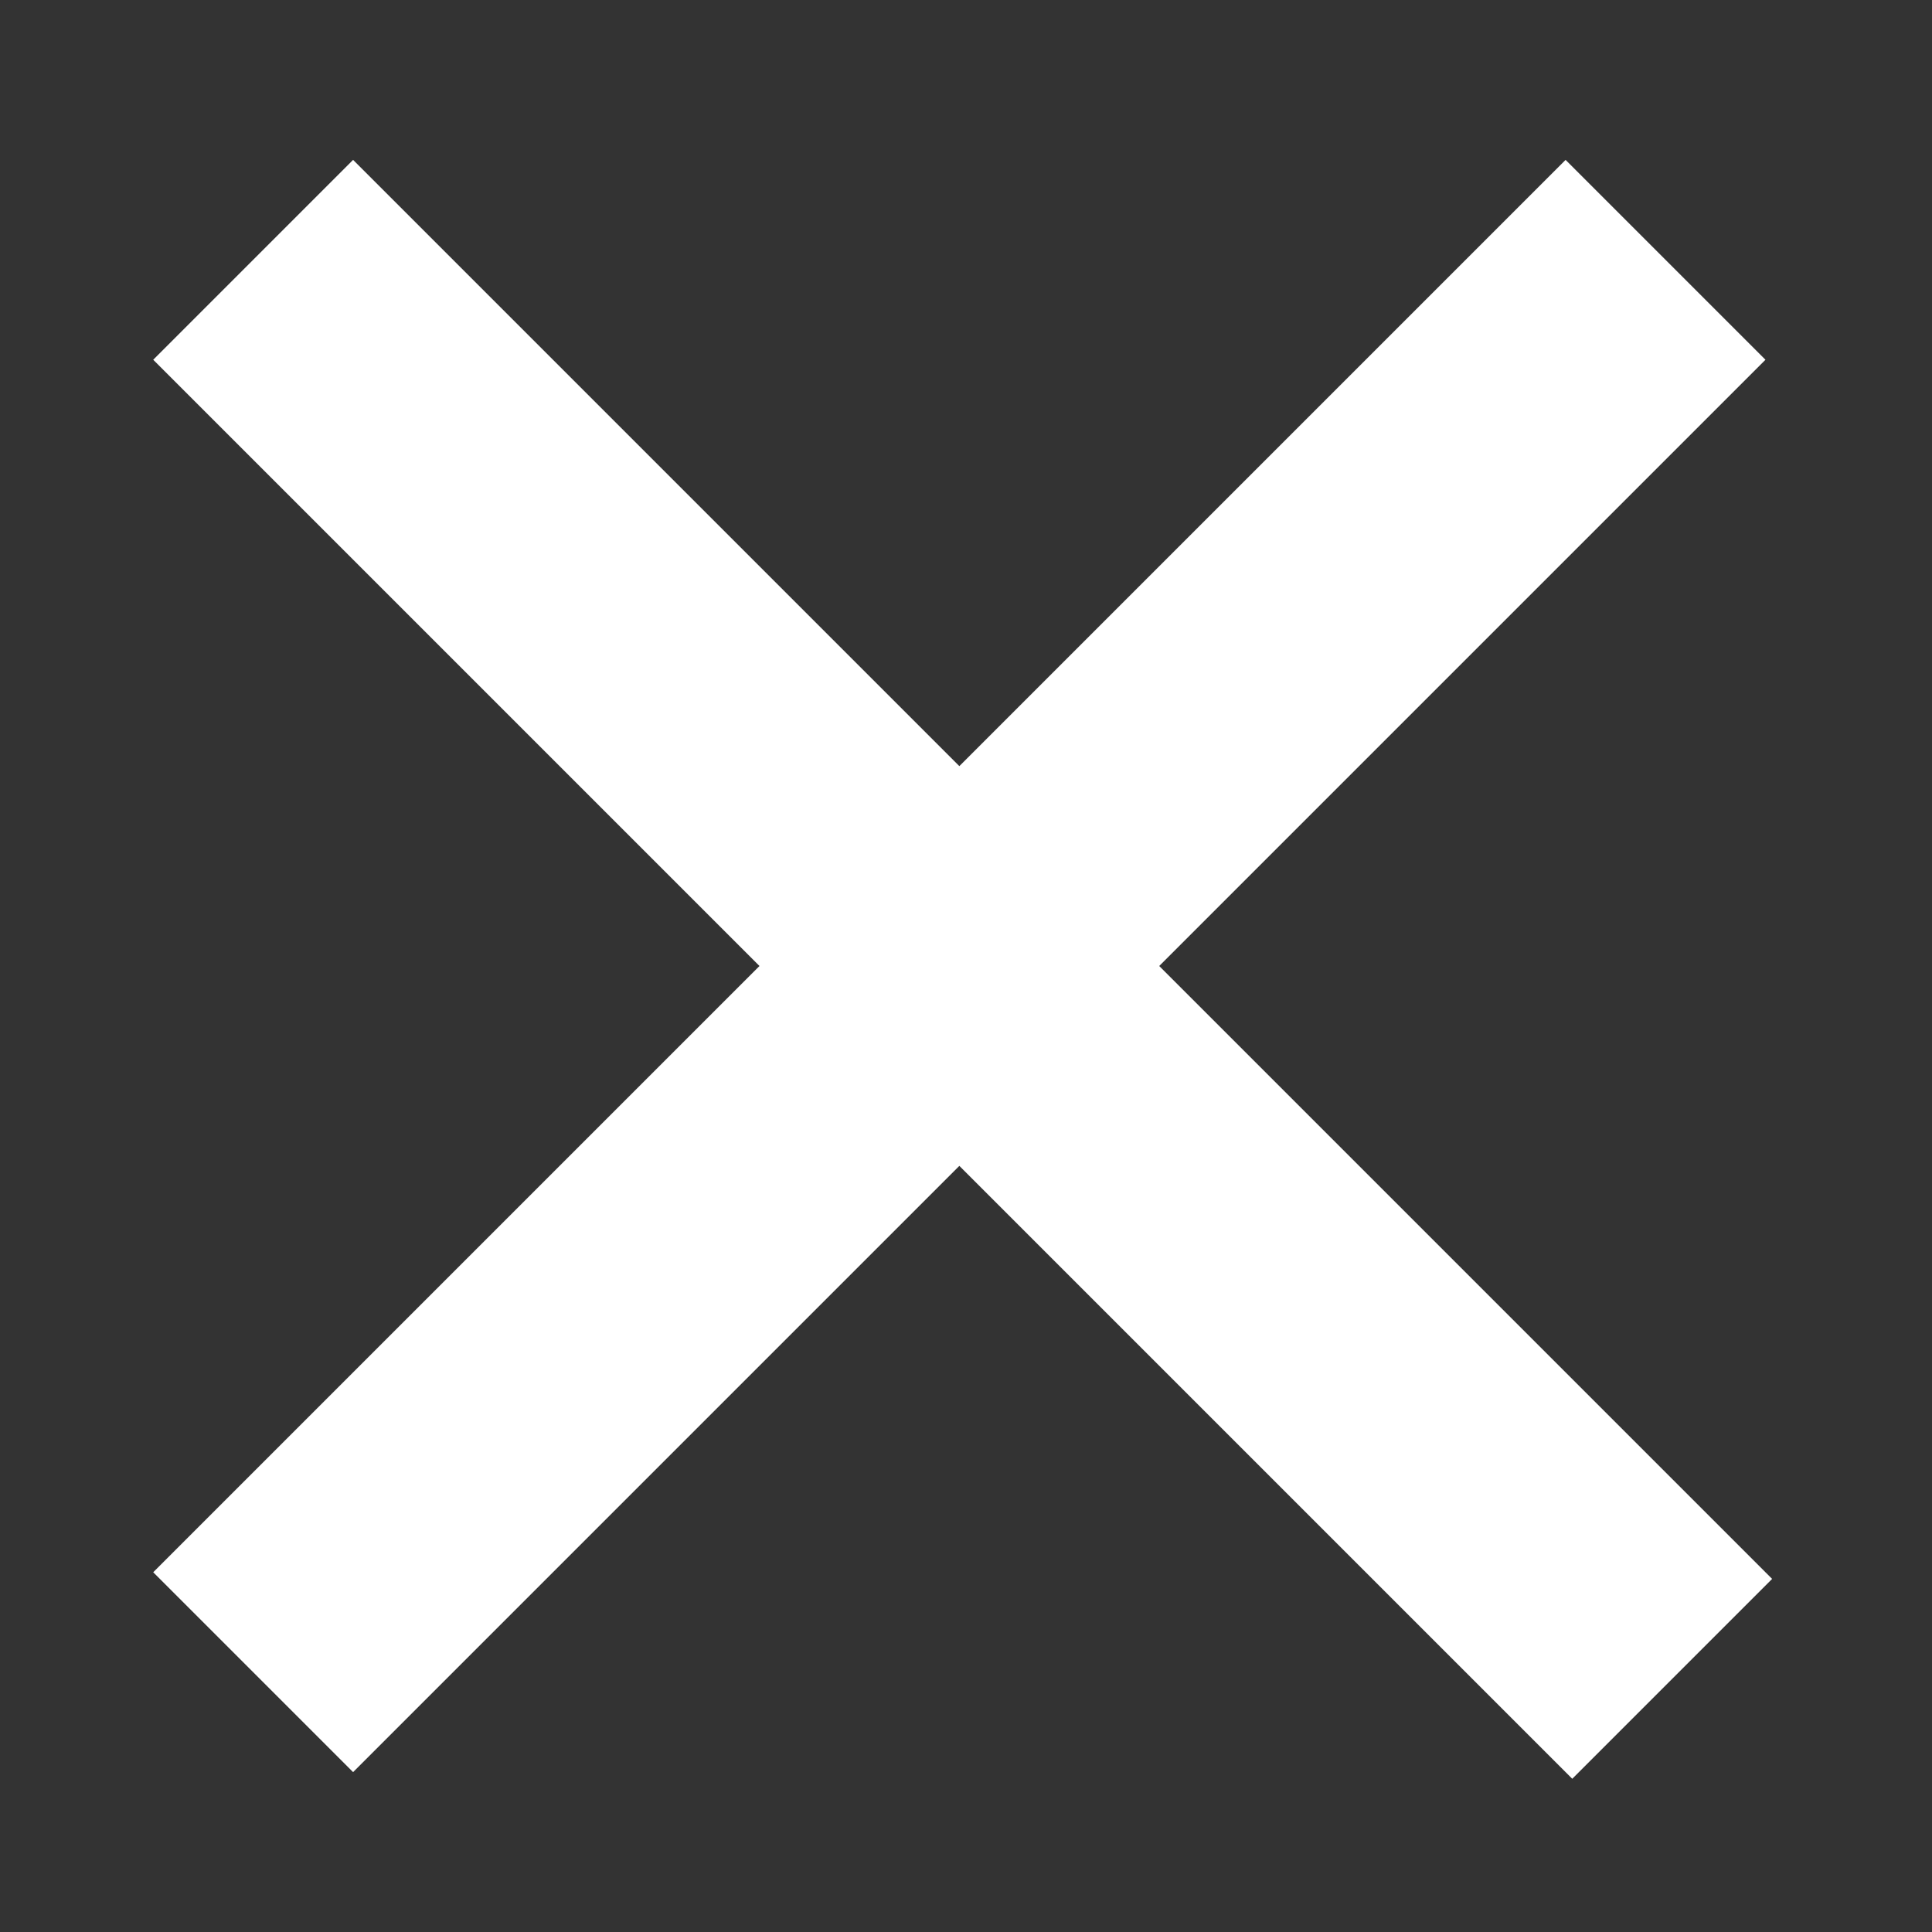 <?xml version="1.0" encoding="utf-8"?>
<!-- Generator: Adobe Illustrator 28.0.0, SVG Export Plug-In . SVG Version: 6.00 Build 0)  -->
<svg version="1.1" id="Layer_1" xmlns="http://www.w3.org/2000/svg" xmlns:xlink="http://www.w3.org/1999/xlink" x="0px" y="0px"
	 viewBox="0 0 29 29" style="enable-background:new 0 0 29 29;" xml:space="preserve">
<rect x="0" y="0" width="29" height="29" fill="#333333" stroke="none"/>
<style type="text/css">
	.st0{enable-background:new    ;}
	.st1{fill:#FFFFFF;}
</style>
<g class="st0">
	<path class="st1" d="M23.6,26.7l-9.2-9.2l-9.1,9.1l-3-3l9.1-9.1L2.3,5.4l3-3l9.1,9.1l9.1-9.1l3,3l-9.1,9.1l9.2,9.2L23.6,26.7z"/>
</g>
</svg>
